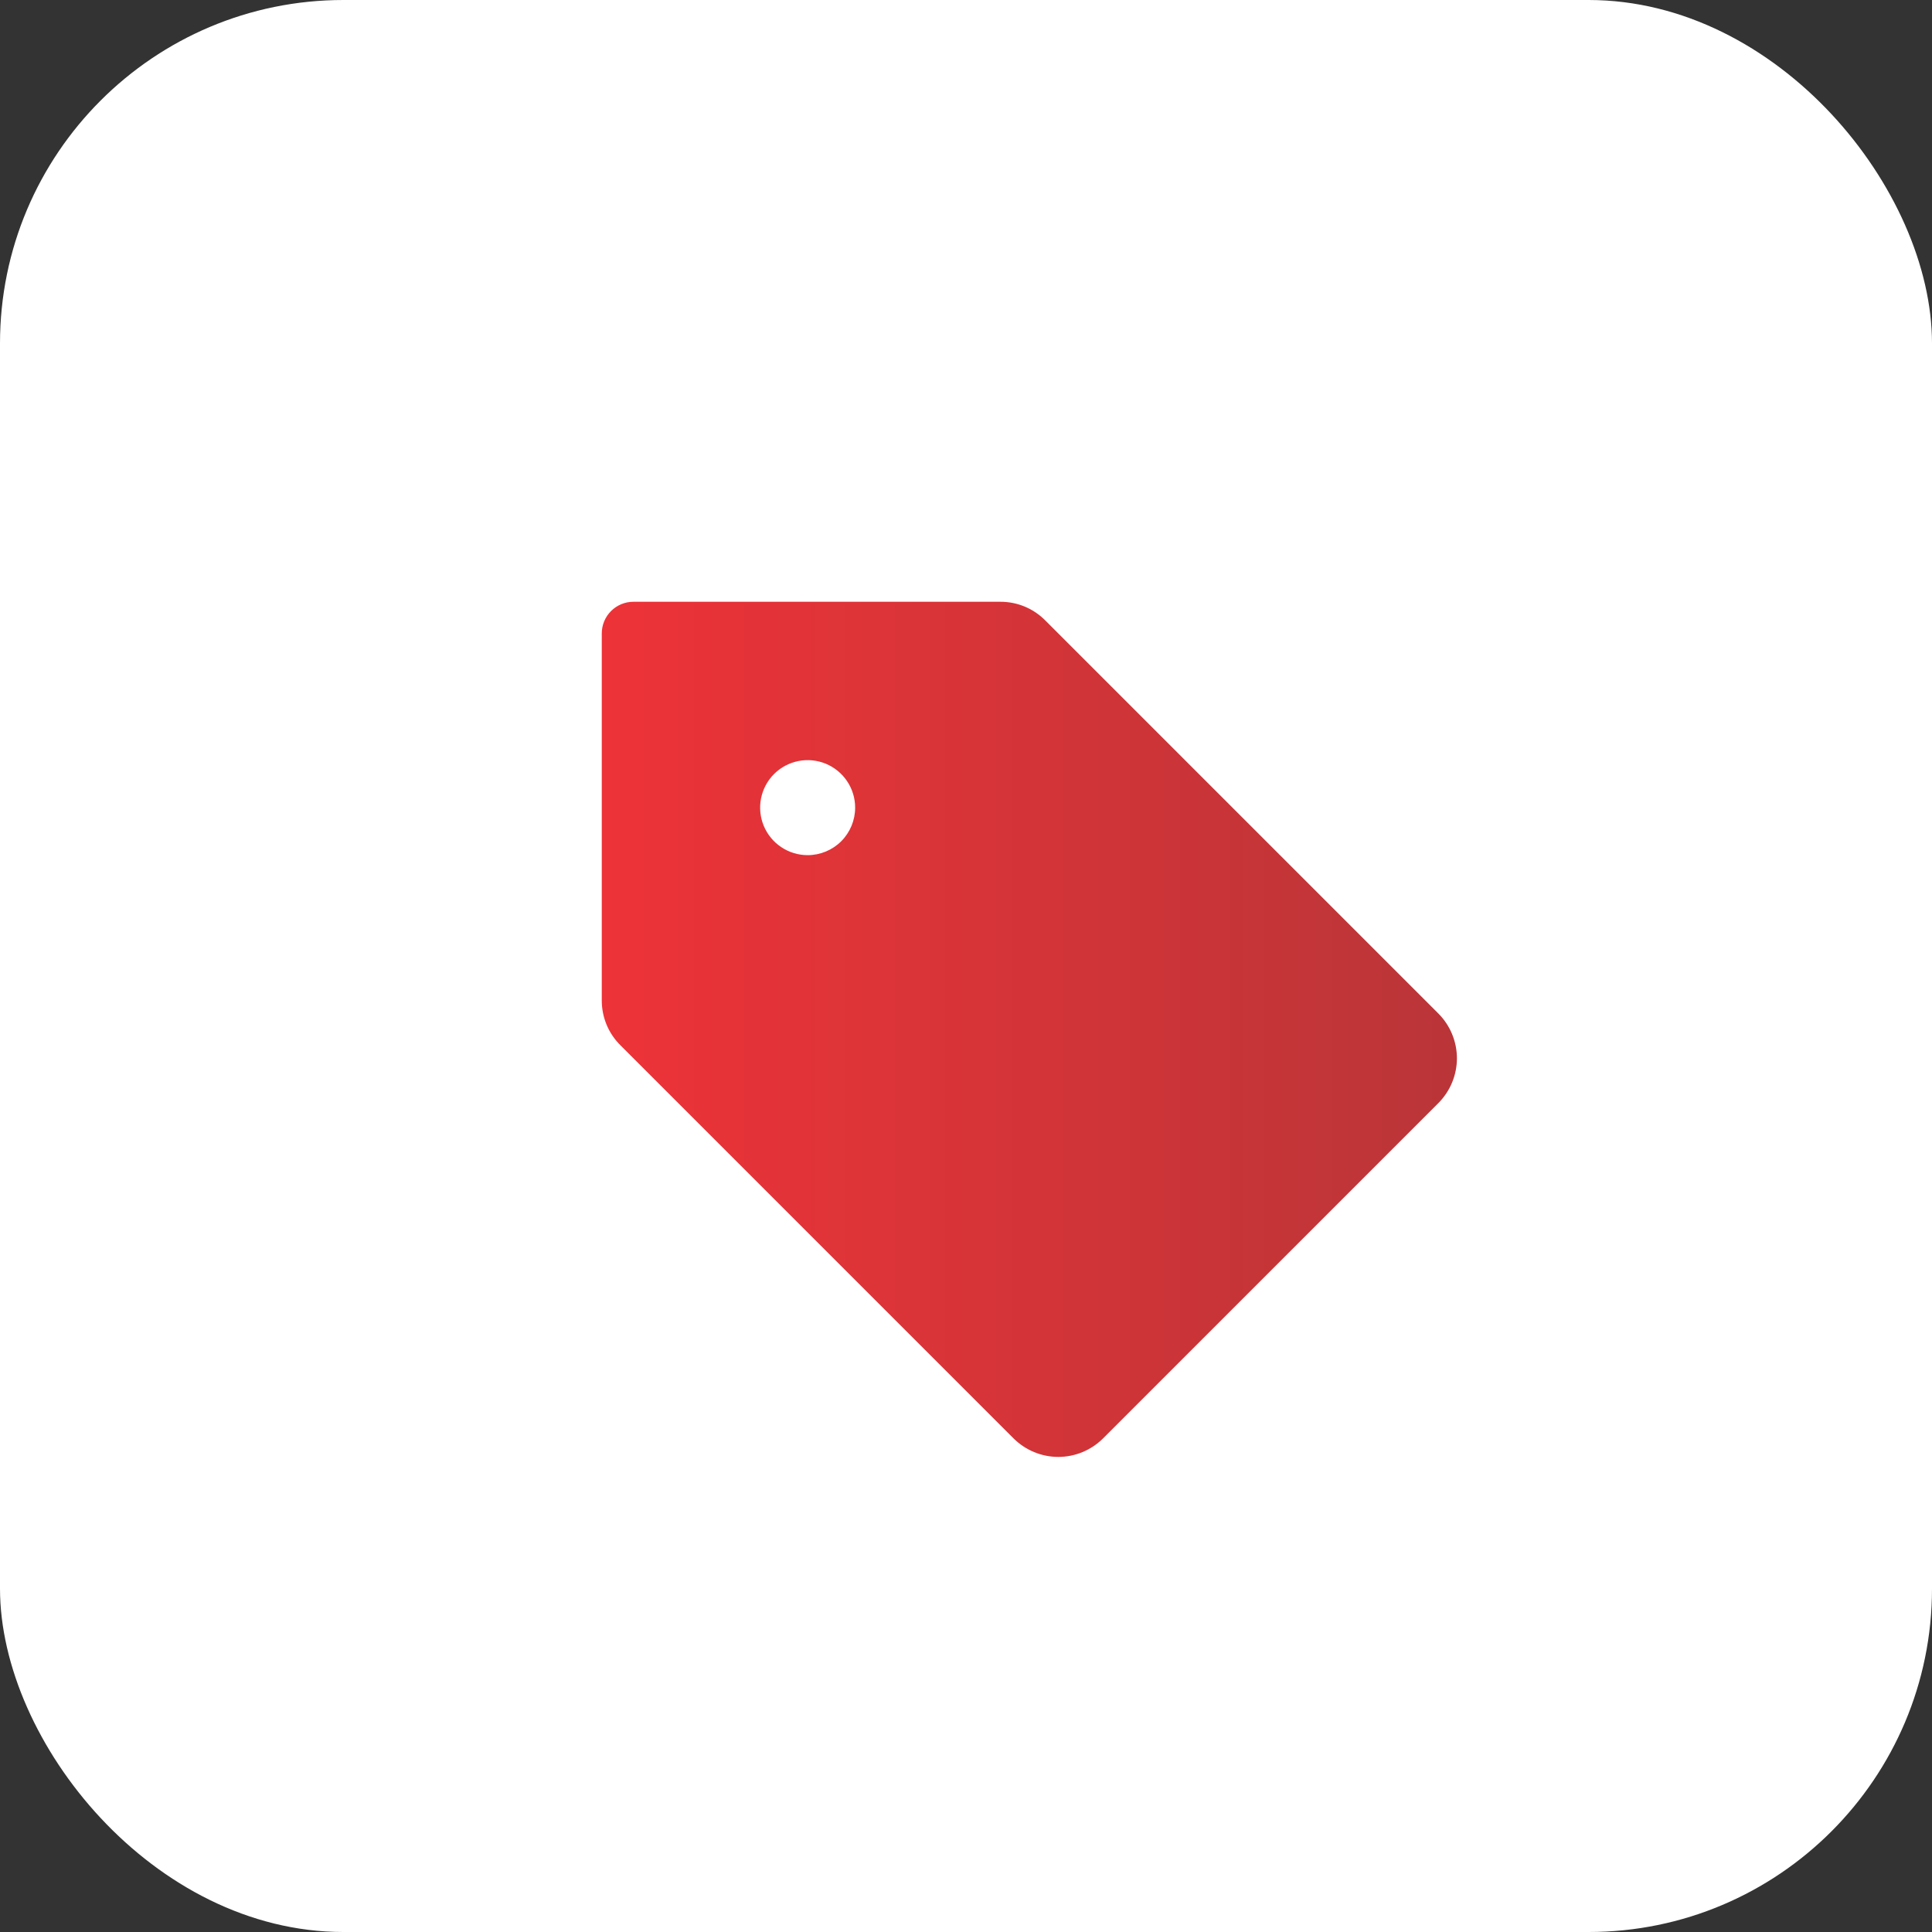 <?xml version="1.0" encoding="UTF-8"?> <svg xmlns="http://www.w3.org/2000/svg" width="61" height="61" viewBox="0 0 61 61" fill="none"><rect x="0" y="0" width="61" height="61" fill="#333333" stroke="none"/><rect width="61" height="61" rx="10.843" fill="white"></rect><path d="M45.414 32L33 19.586C32.815 19.4 32.595 19.252 32.352 19.151C32.109 19.051 31.849 18.999 31.586 19H20C19.735 19 19.48 19.105 19.293 19.293C19.105 19.48 19 19.735 19 20V31.586C18.999 31.849 19.051 32.109 19.151 32.352C19.252 32.595 19.4 32.815 19.586 33L32 45.414C32.186 45.599 32.406 45.747 32.649 45.847C32.892 45.948 33.152 46 33.414 46C33.677 46 33.937 45.948 34.18 45.847C34.422 45.747 34.643 45.599 34.829 45.414L45.414 34.829C45.599 34.643 45.747 34.422 45.847 34.18C45.948 33.937 46 33.677 46 33.414C46 33.152 45.948 32.892 45.847 32.649C45.747 32.406 45.599 32.186 45.414 32ZM25.5 27C25.203 27 24.913 26.912 24.667 26.747C24.42 26.582 24.228 26.348 24.114 26.074C24.001 25.8 23.971 25.498 24.029 25.207C24.087 24.916 24.23 24.649 24.439 24.439C24.649 24.23 24.916 24.087 25.207 24.029C25.498 23.971 25.8 24.001 26.074 24.114C26.348 24.228 26.582 24.42 26.747 24.667C26.912 24.913 27 25.203 27 25.5C27 25.898 26.842 26.279 26.561 26.561C26.279 26.842 25.898 27 25.5 27Z" fill="url(#paint0_linear_72_35)"></path><defs><linearGradient id="paint0_linear_72_35" x1="19" y1="32.5" x2="46" y2="32.5" gradientUnits="userSpaceOnUse"><stop stop-color="#ED3338"></stop><stop offset="1" stop-color="#BA3538"></stop></linearGradient></defs></svg> 